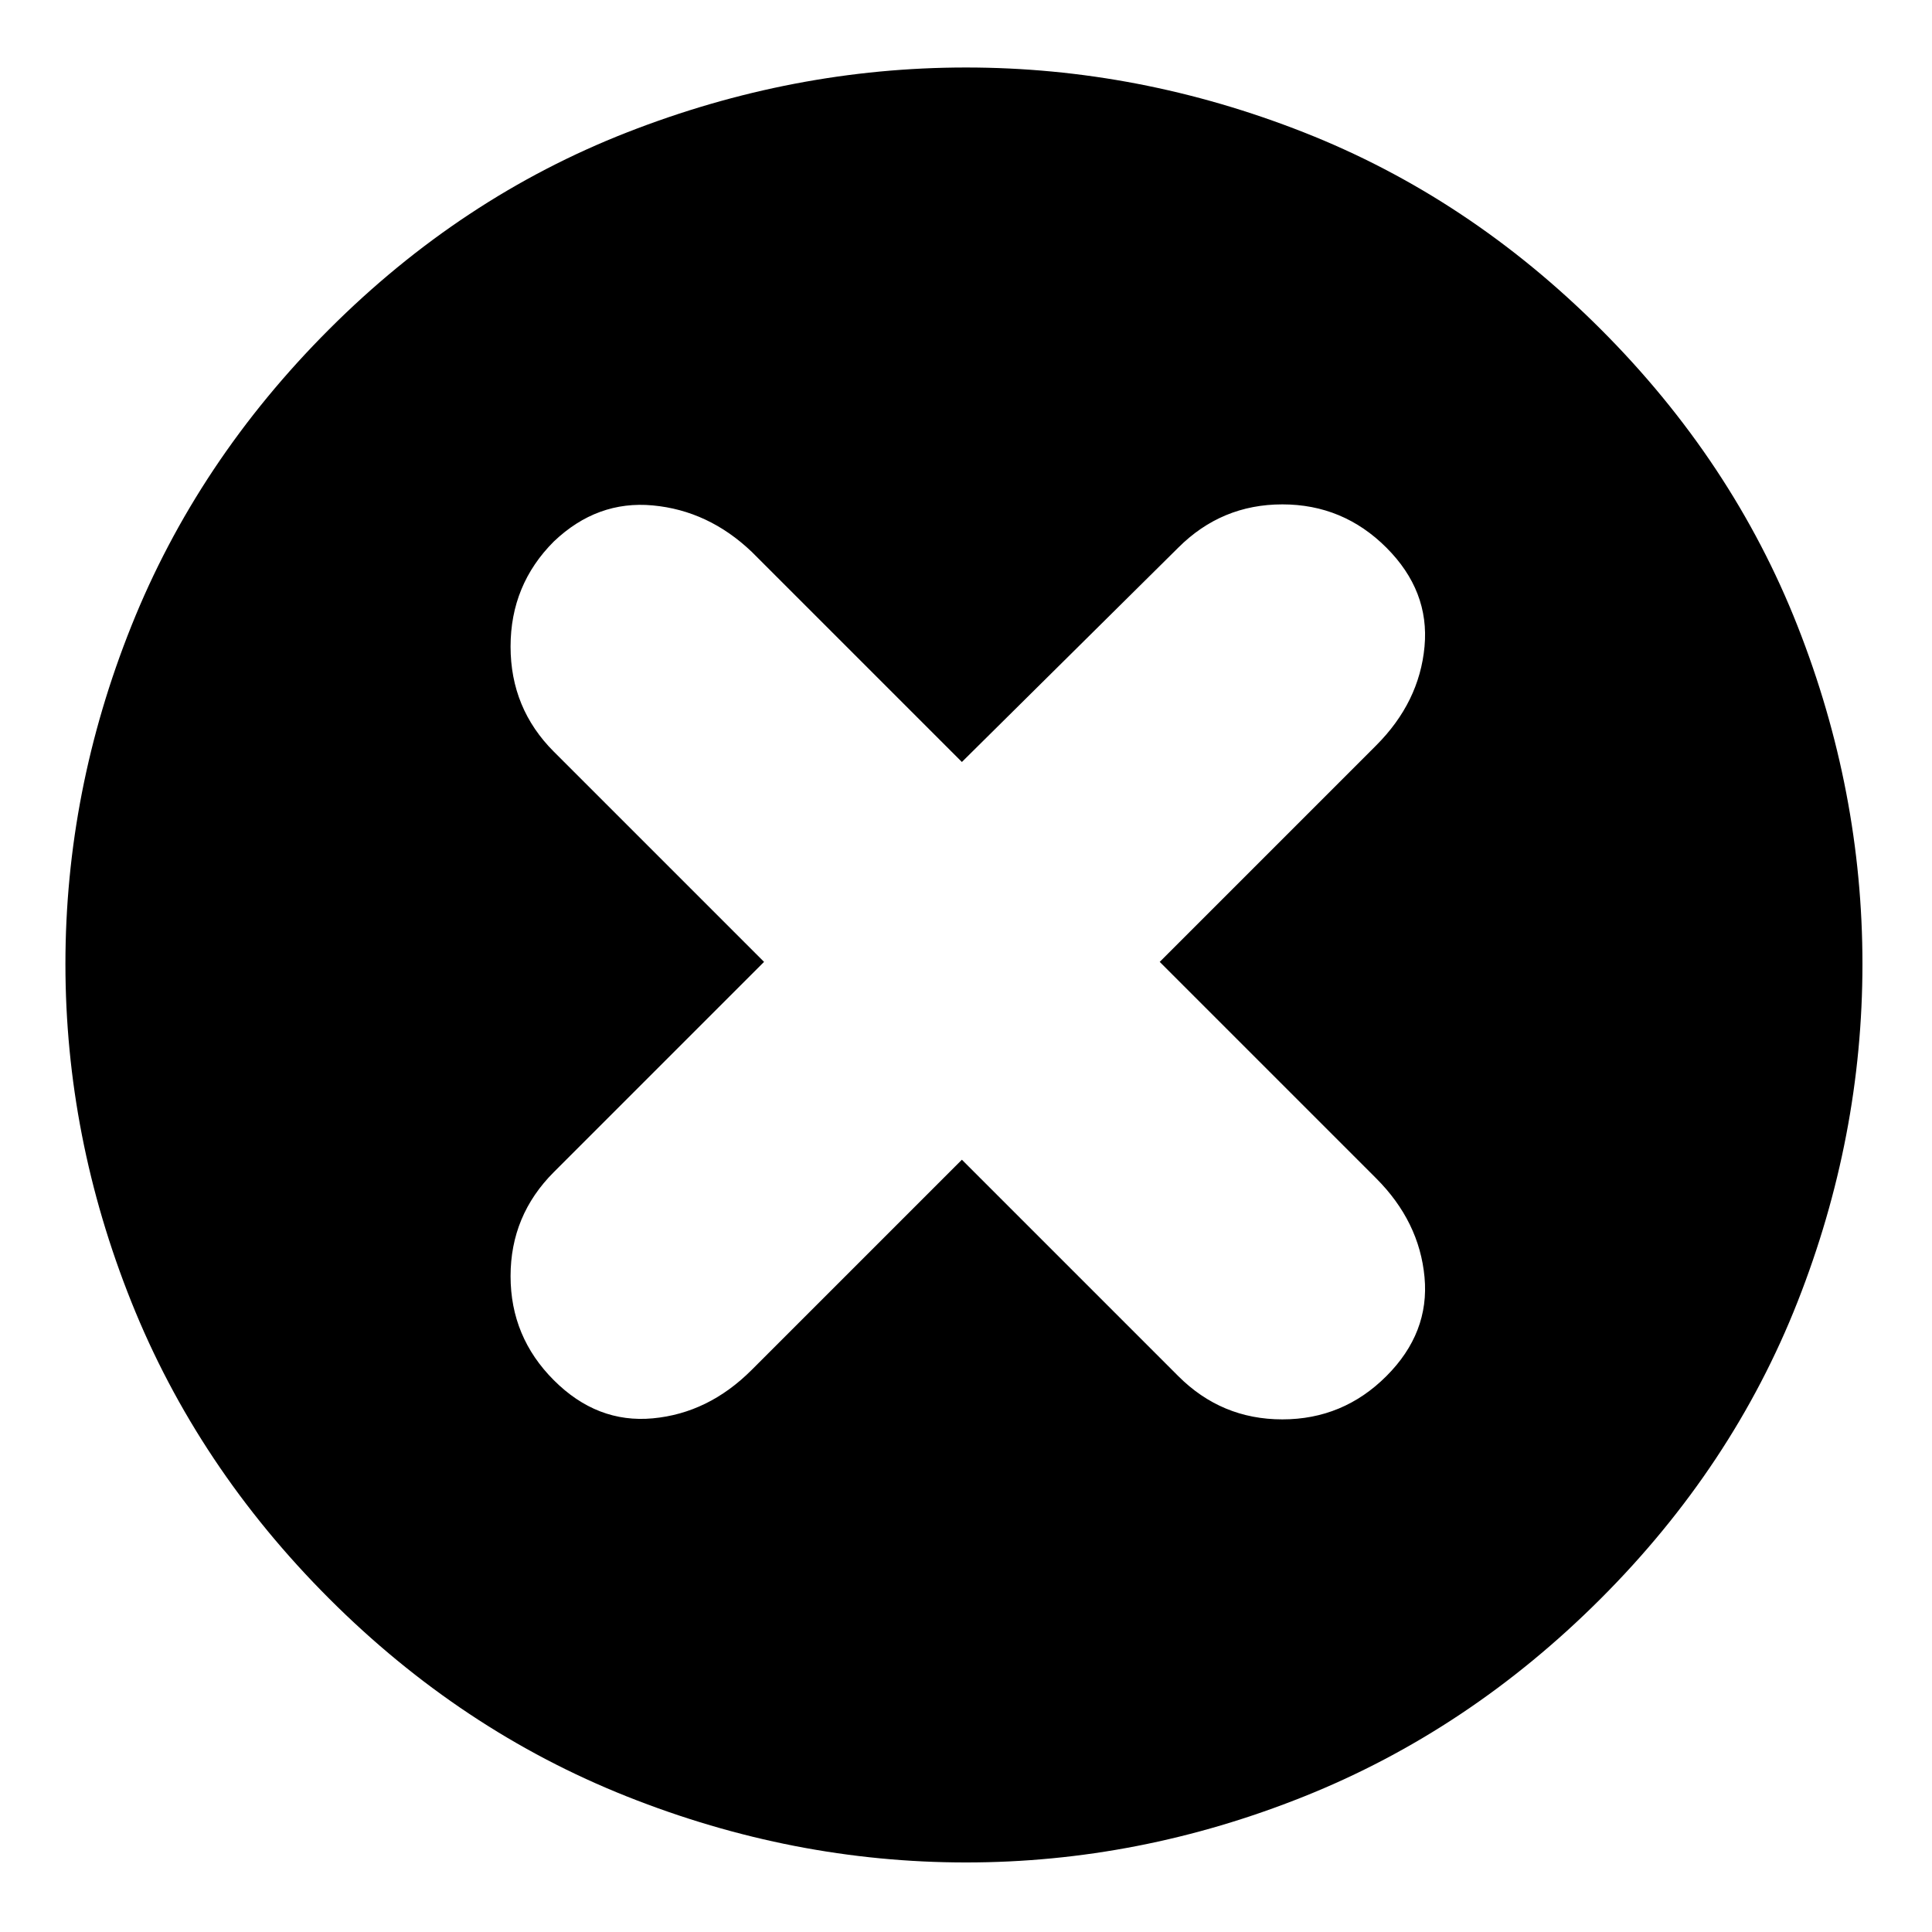 <?xml version="1.0" standalone="no"?><!DOCTYPE svg PUBLIC "-//W3C//DTD SVG 1.1//EN" "http://www.w3.org/Graphics/SVG/1.1/DTD/svg11.dtd"><svg t="1683455612885" class="icon" viewBox="0 0 1024 1024" version="1.1" xmlns="http://www.w3.org/2000/svg" p-id="1736" xmlns:xlink="http://www.w3.org/1999/xlink" width="64" height="64"><path d="M848.418 174.49q69.905 69.905 104.311 157.286t34.406 179.132-34.406 179.132-104.311 157.286-157.286 104.858-179.132 34.953-179.678-34.953-157.833-104.858-104.858-157.286-34.953-179.132 34.953-179.132 104.858-157.286 157.833-104.311 179.678-34.406 179.132 34.406 157.286 104.311zM734.822 729.361q22.938-22.938 20.207-52.429t-25.668-52.429l-114.688-114.688 114.688-114.688q22.938-22.938 25.668-52.429t-20.207-52.429-55.159-22.938-55.159 22.938l-114.688 113.596-111.411-111.411q-22.938-21.845-52.429-24.576t-52.429 19.115q-22.938 22.938-22.938 55.706t22.938 55.706l111.411 111.411-111.411 111.411q-22.938 22.938-22.938 55.159t22.938 55.159 52.429 20.207 52.429-25.668l111.411-111.411 114.688 114.688q22.938 22.938 55.159 22.938t55.159-22.938z" p-id="1737"></path></svg>